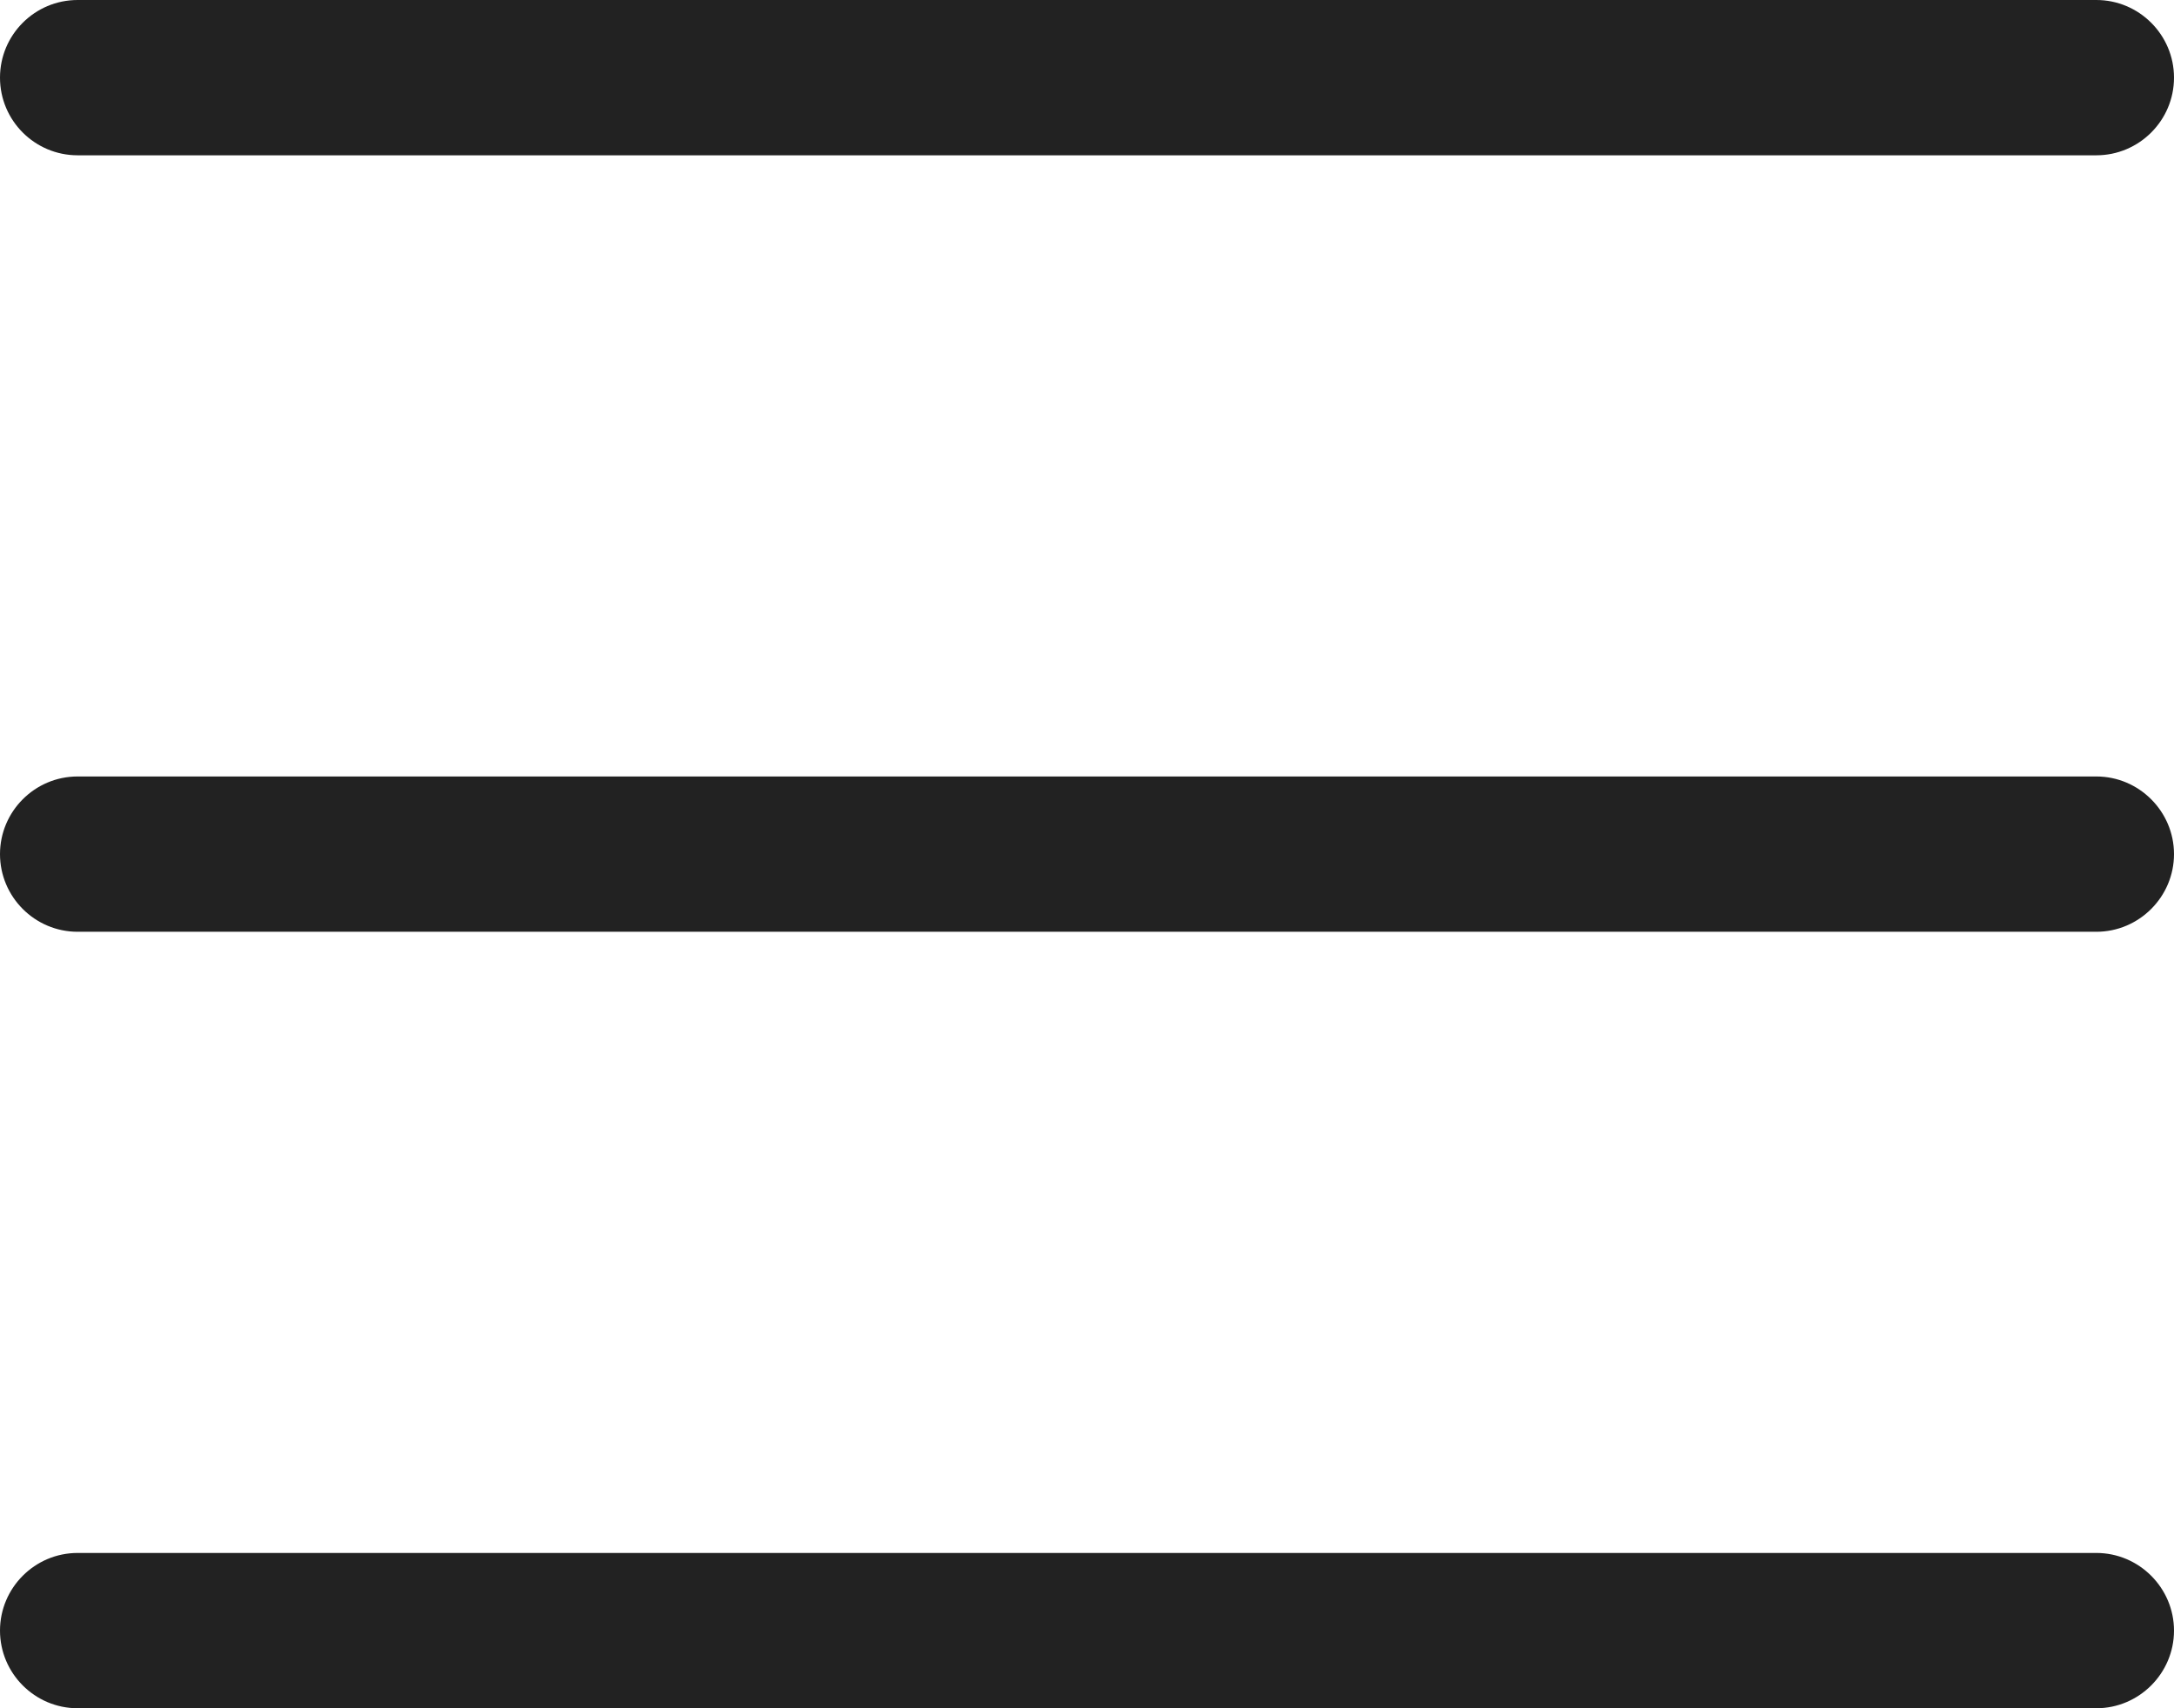 <svg width="28" height="22" viewBox="0 0 28 22" fill="none" xmlns="http://www.w3.org/2000/svg">
<path d="M0 1C0 0.448 0.448 0 1 0H27C27.55 0 28 0.448 28 1C28 1.552 27.55 2 27 2H1C0.448 2 0 1.552 0 1ZM0 11C0 10.45 0.448 10 1 10H27C27.55 10 28 10.45 28 11C28 11.55 27.55 12 27 12H1C0.448 12 0 11.55 0 11ZM27 22H1C0.448 22 0 21.55 0 21C0 20.45 0.448 20 1 20H27C27.55 20 28 20.45 28 21C28 21.55 27.55 22 27 22Z" fill="#222222"/>
</svg>
